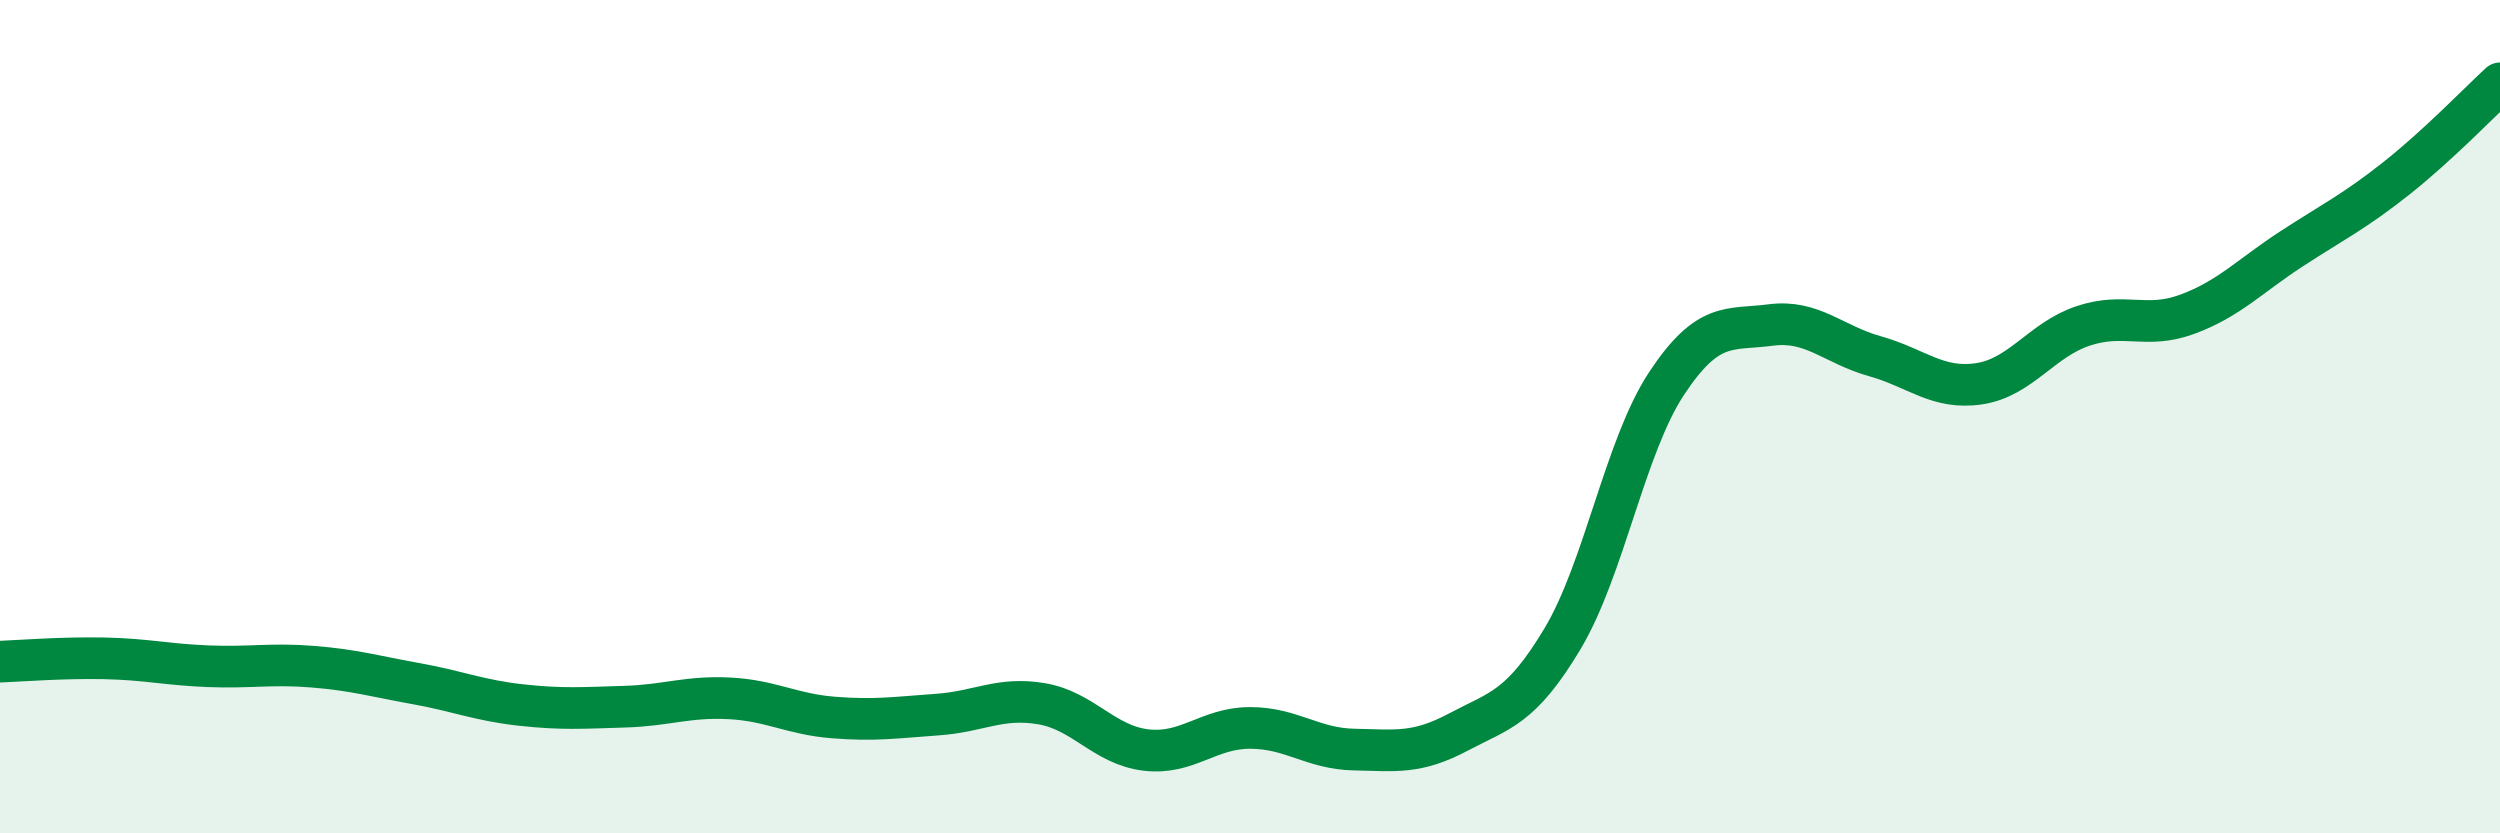 
    <svg width="60" height="20" viewBox="0 0 60 20" xmlns="http://www.w3.org/2000/svg">
      <path
        d="M 0,15.88 C 0.5,15.86 1.5,15.78 2.5,15.8 C 3.5,15.82 4,15.95 5,15.99 C 6,16.03 6.5,15.92 7.5,16 C 8.5,16.08 9,16.23 10,16.41 C 11,16.59 11.5,16.81 12.5,16.92 C 13.5,17.03 14,16.99 15,16.96 C 16,16.93 16.5,16.71 17.5,16.76 C 18.5,16.81 19,17.14 20,17.22 C 21,17.3 21.5,17.22 22.5,17.15 C 23.5,17.08 24,16.72 25,16.89 C 26,17.06 26.5,17.88 27.5,18 C 28.5,18.12 29,17.47 30,17.47 C 31,17.47 31.5,17.97 32.5,17.99 C 33.5,18.01 34,18.1 35,17.57 C 36,17.04 36.5,17 37.5,15.33 C 38.5,13.66 39,10.71 40,9.2 C 41,7.69 41.5,7.93 42.5,7.8 C 43.5,7.67 44,8.27 45,8.55 C 46,8.83 46.5,9.36 47.5,9.21 C 48.5,9.06 49,8.15 50,7.82 C 51,7.49 51.5,7.91 52.5,7.54 C 53.5,7.17 54,6.62 55,5.97 C 56,5.32 56.5,5.08 57.5,4.29 C 58.5,3.5 59.5,2.46 60,2L60 20L0 20Z"
        fill="#008740"
        opacity="0.1"
        stroke-linecap="round"
        stroke-linejoin="round"
      />
      <path
        d="M 0,15.88 C 0.5,15.86 1.5,15.78 2.5,15.8 C 3.5,15.82 4,15.95 5,15.99 C 6,16.03 6.5,15.92 7.5,16 C 8.5,16.08 9,16.23 10,16.41 C 11,16.59 11.5,16.81 12.5,16.92 C 13.5,17.03 14,16.99 15,16.96 C 16,16.93 16.5,16.71 17.5,16.76 C 18.5,16.81 19,17.14 20,17.22 C 21,17.3 21.5,17.22 22.5,17.15 C 23.5,17.08 24,16.72 25,16.89 C 26,17.06 26.5,17.88 27.5,18 C 28.5,18.12 29,17.47 30,17.47 C 31,17.47 31.5,17.97 32.5,17.99 C 33.5,18.01 34,18.1 35,17.57 C 36,17.04 36.5,17 37.5,15.33 C 38.5,13.66 39,10.71 40,9.2 C 41,7.69 41.5,7.93 42.5,7.8 C 43.5,7.67 44,8.27 45,8.55 C 46,8.83 46.5,9.36 47.5,9.21 C 48.5,9.06 49,8.15 50,7.82 C 51,7.49 51.5,7.91 52.5,7.54 C 53.5,7.17 54,6.62 55,5.97 C 56,5.32 56.5,5.08 57.5,4.29 C 58.5,3.5 59.5,2.46 60,2"
        stroke="#008740"
        stroke-width="1"
        fill="none"
        stroke-linecap="round"
        stroke-linejoin="round"
      />
    </svg>
  